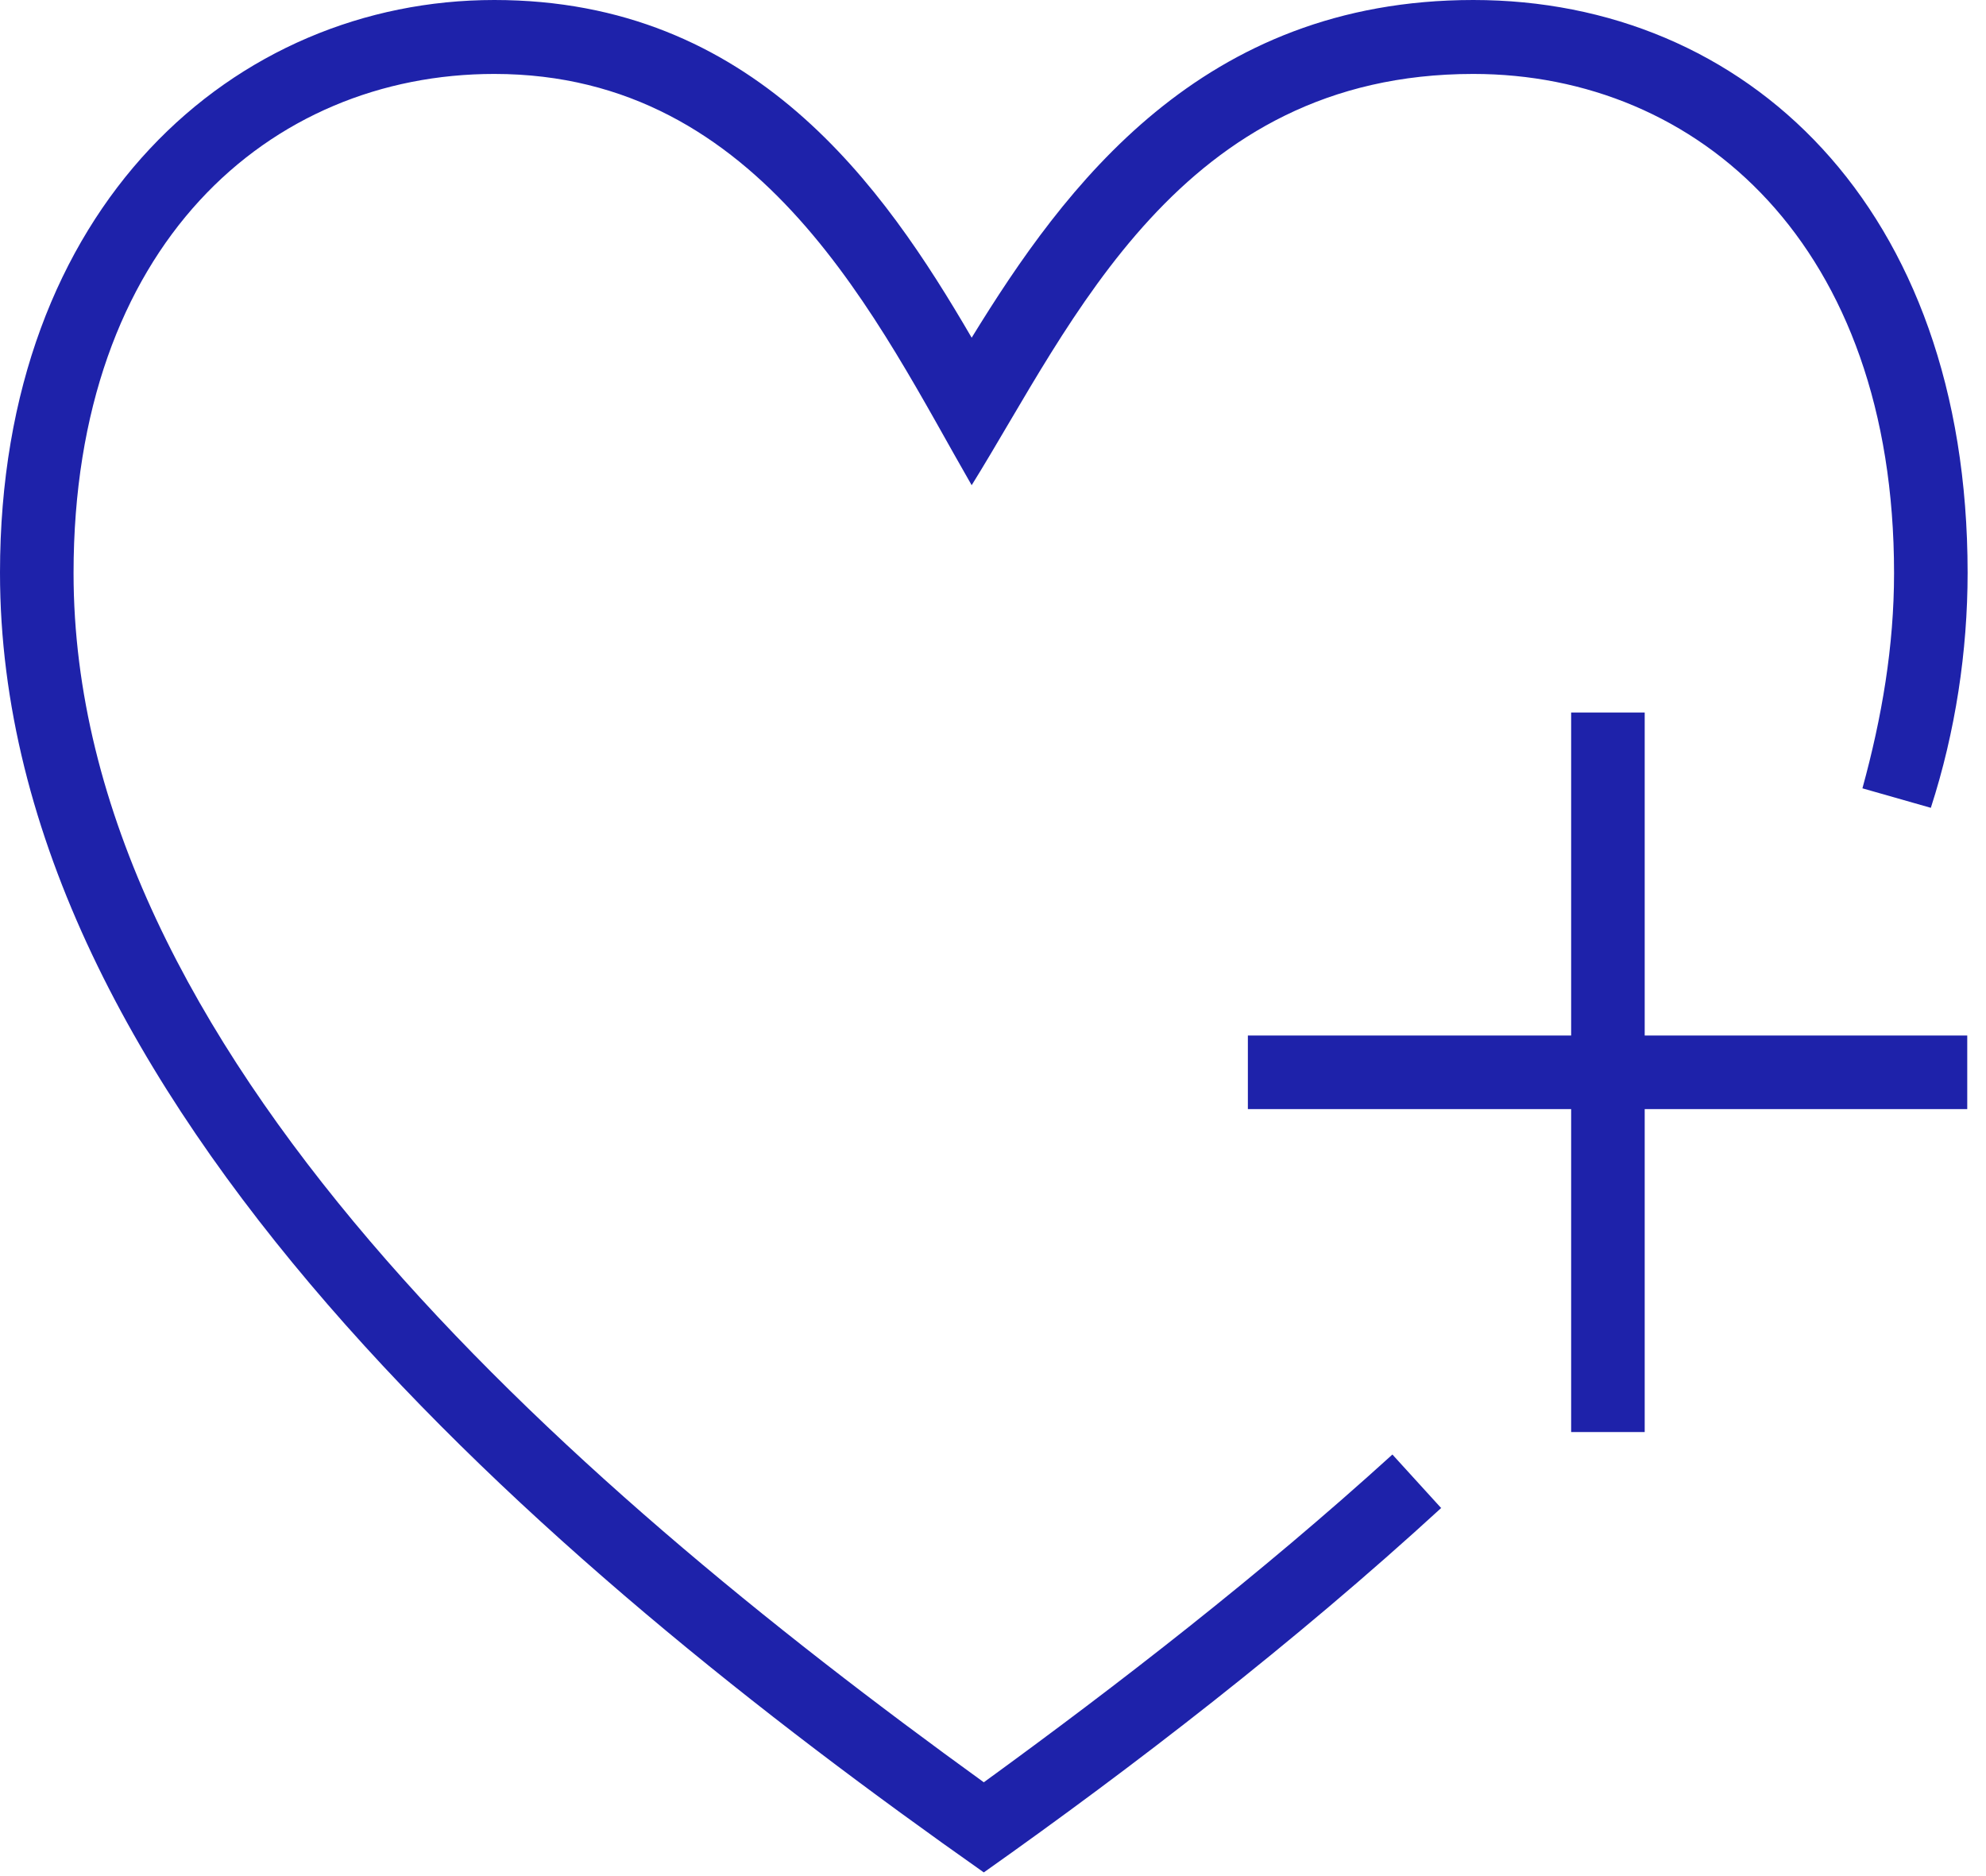 <svg xmlns="http://www.w3.org/2000/svg" width="54" height="51" viewBox="0 0 54 51" fill="none" class="effects__card-svg"><script xmlns="" src="chrome-extension://mfidniedemcgceagapgdekdbmanojomk/js/elephant.js"/>
  <path d="M39.19 40.99C35.2 44.65 30.8 48.04 26.75 50.9C14.84 42.52 0 29.88 0 15.57C0 5.59 6.39 0 13.44 0C20.49 0 24.02 5.06 26.42 9.18C28.95 5.06 32.67 0 40.06 0C47.45 0 53.5 5.59 53.5 15.57C53.5 17.7 53.17 19.89 52.5 21.96L50.64 21.43C51.17 19.5 51.5 17.57 51.5 15.58C51.5 6.67 46.18 2.01 40.06 2.01C32.07 2.01 29.15 8.8 26.42 13.19C23.89 8.8 20.76 2.01 13.44 2.01C7.32 2.01 2 6.67 2 15.58C2 28.49 15.24 40.13 26.75 48.45C30.41 45.79 34.27 42.8 37.86 39.54L39.19 41V40.99Z" fill="#1E22AA"/>
  <path d="M53.49 28.15H33.93V30.15H53.49V28.15Z" fill="#1E22AA"/>
  <path d="M44.72 19.369H42.72V38.929H44.72V19.369Z" fill="#1E22AA"/>
</svg>